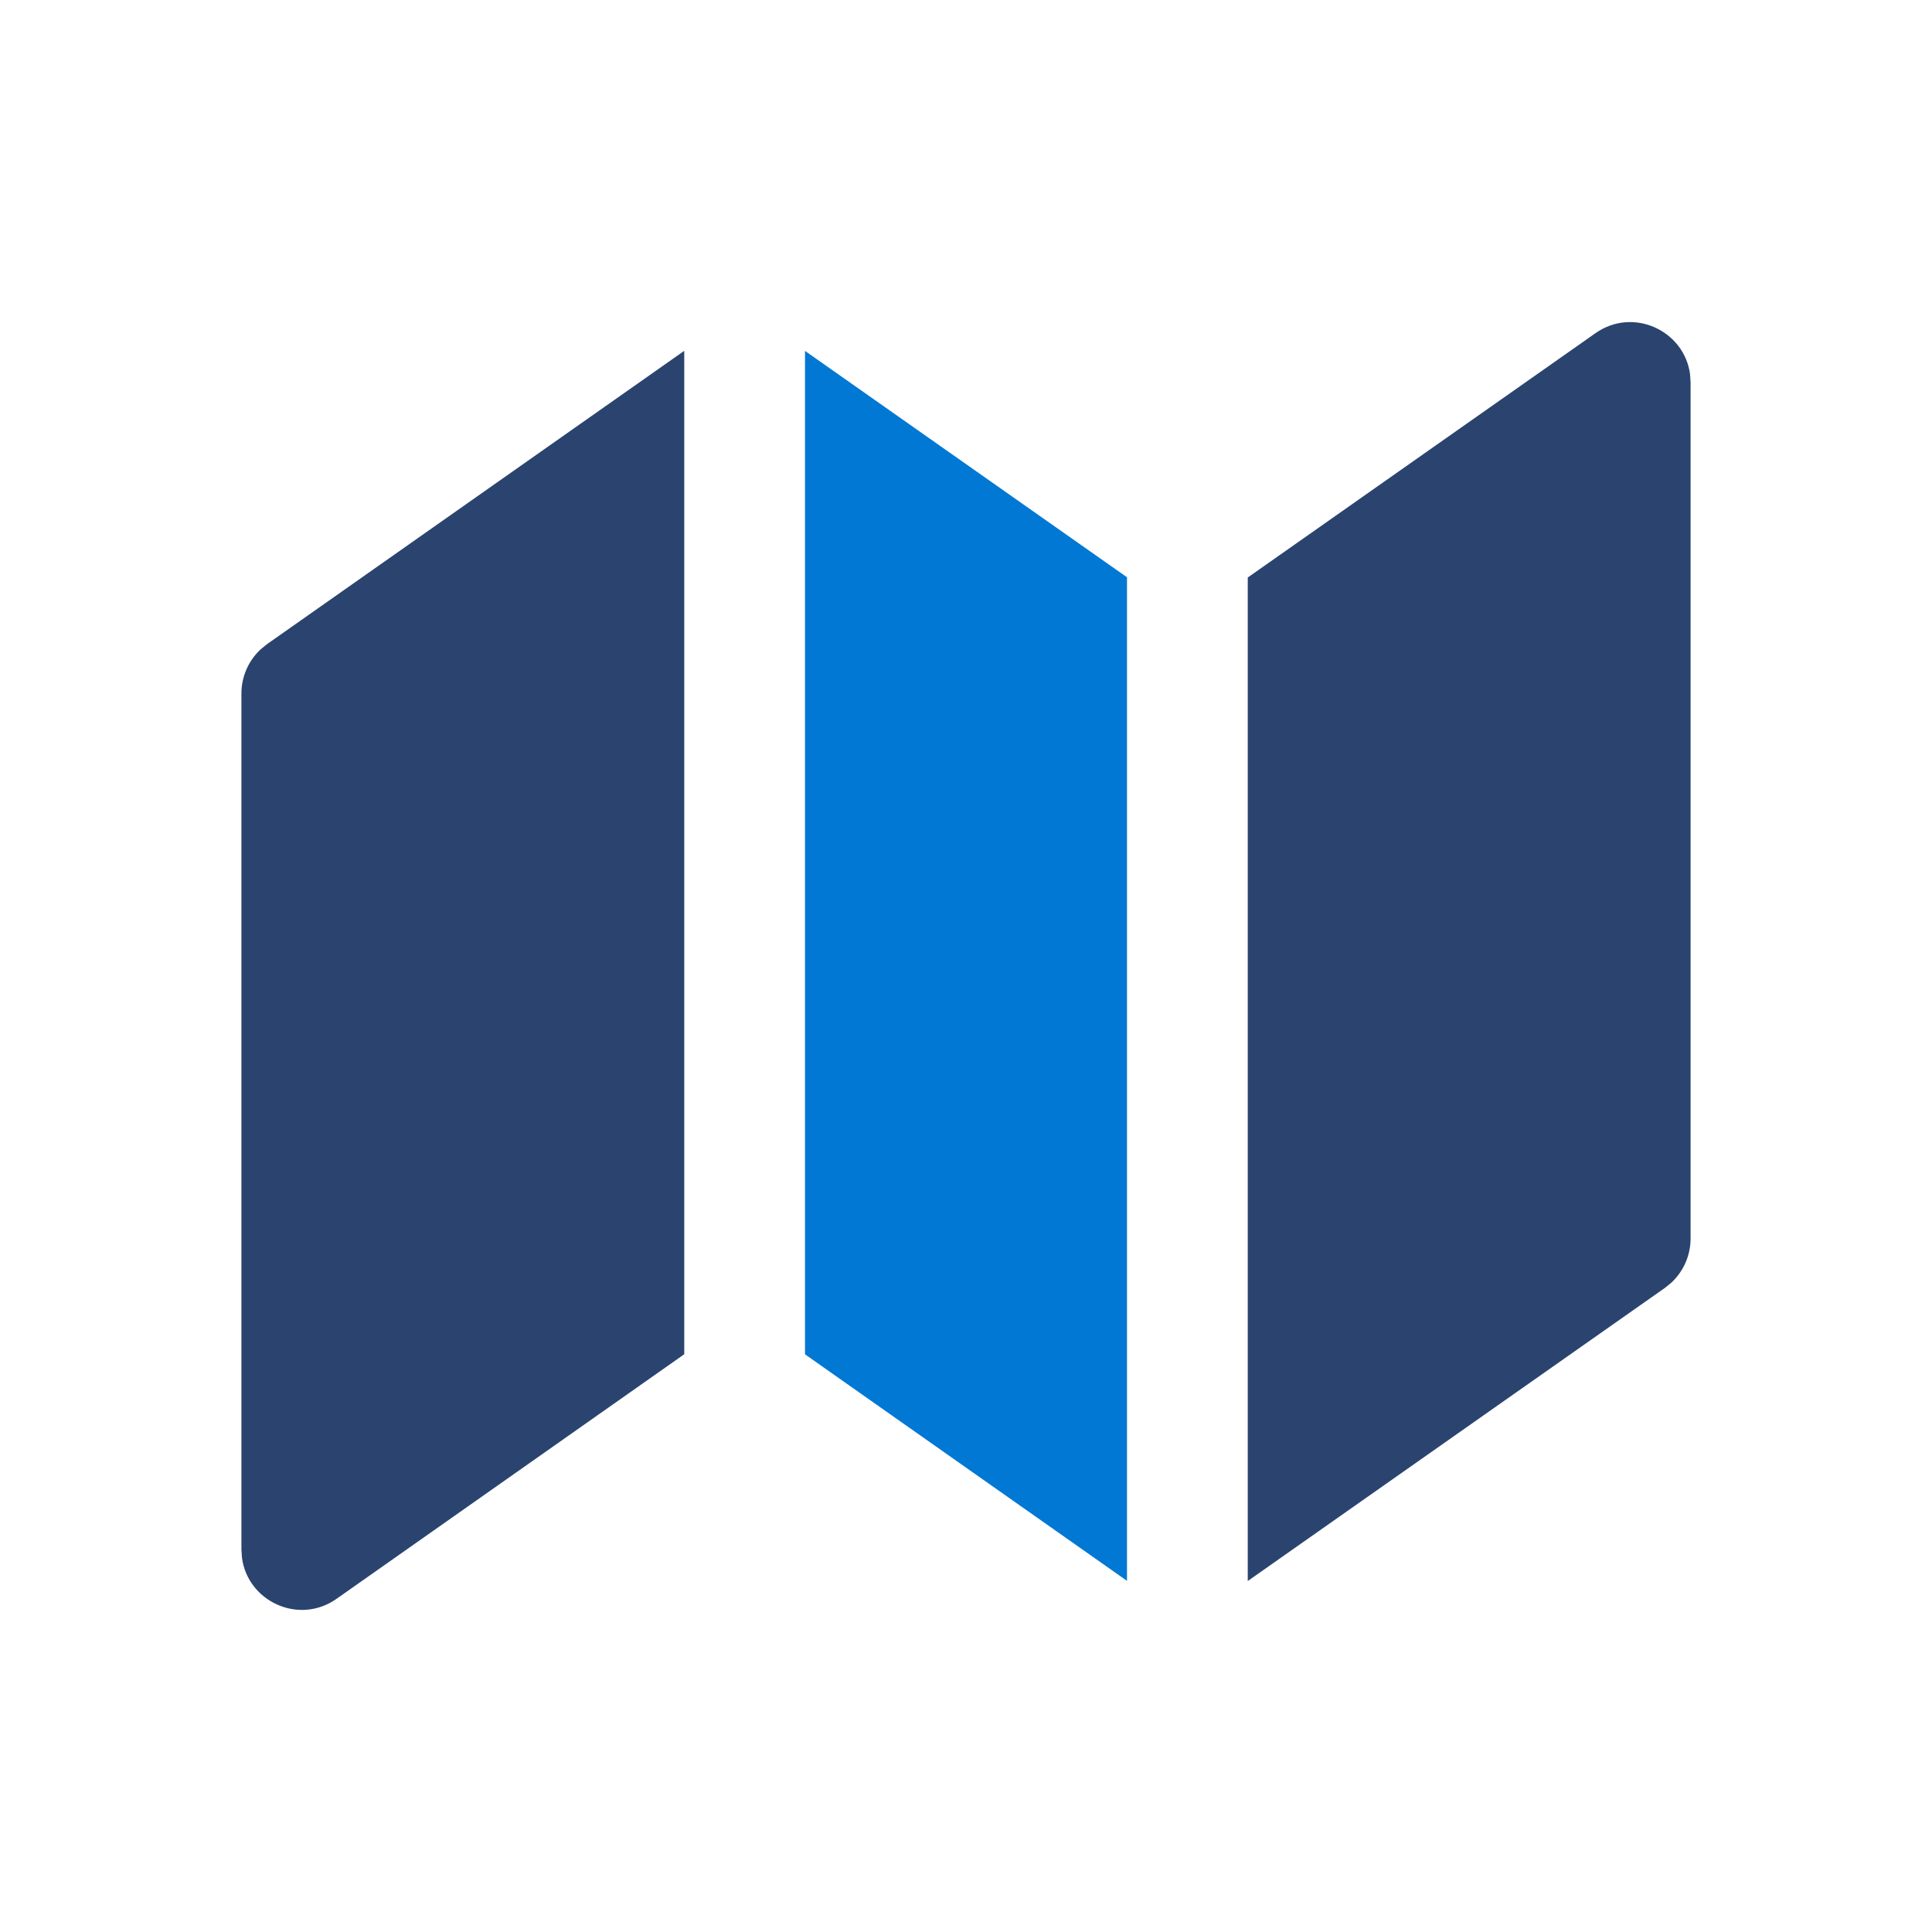 <svg width="48" height="48" viewBox="0 0 48 48" fill="none" xmlns="http://www.w3.org/2000/svg">
<path d="M42.002 9.504L41.989 9.295C41.843 8.211 40.575 7.62 39.64 8.277L31 14.348V39.28L41.365 31.997L41.526 31.866C41.828 31.584 42.002 31.188 42.002 30.77V9.504Z" fill="#2A446F"/>
<path d="M28 14.342L20 8.718V33.648L28 39.276V14.342Z" fill="#0078D4"/>
<path d="M17 8.716V33.646L8.36 39.723C7.425 40.38 6.157 39.789 6.012 38.705L5.998 38.496V17.23C5.998 16.812 6.172 16.416 6.474 16.134L6.635 16.003L17 8.716Z" fill="#2A446F"/>
</svg>
